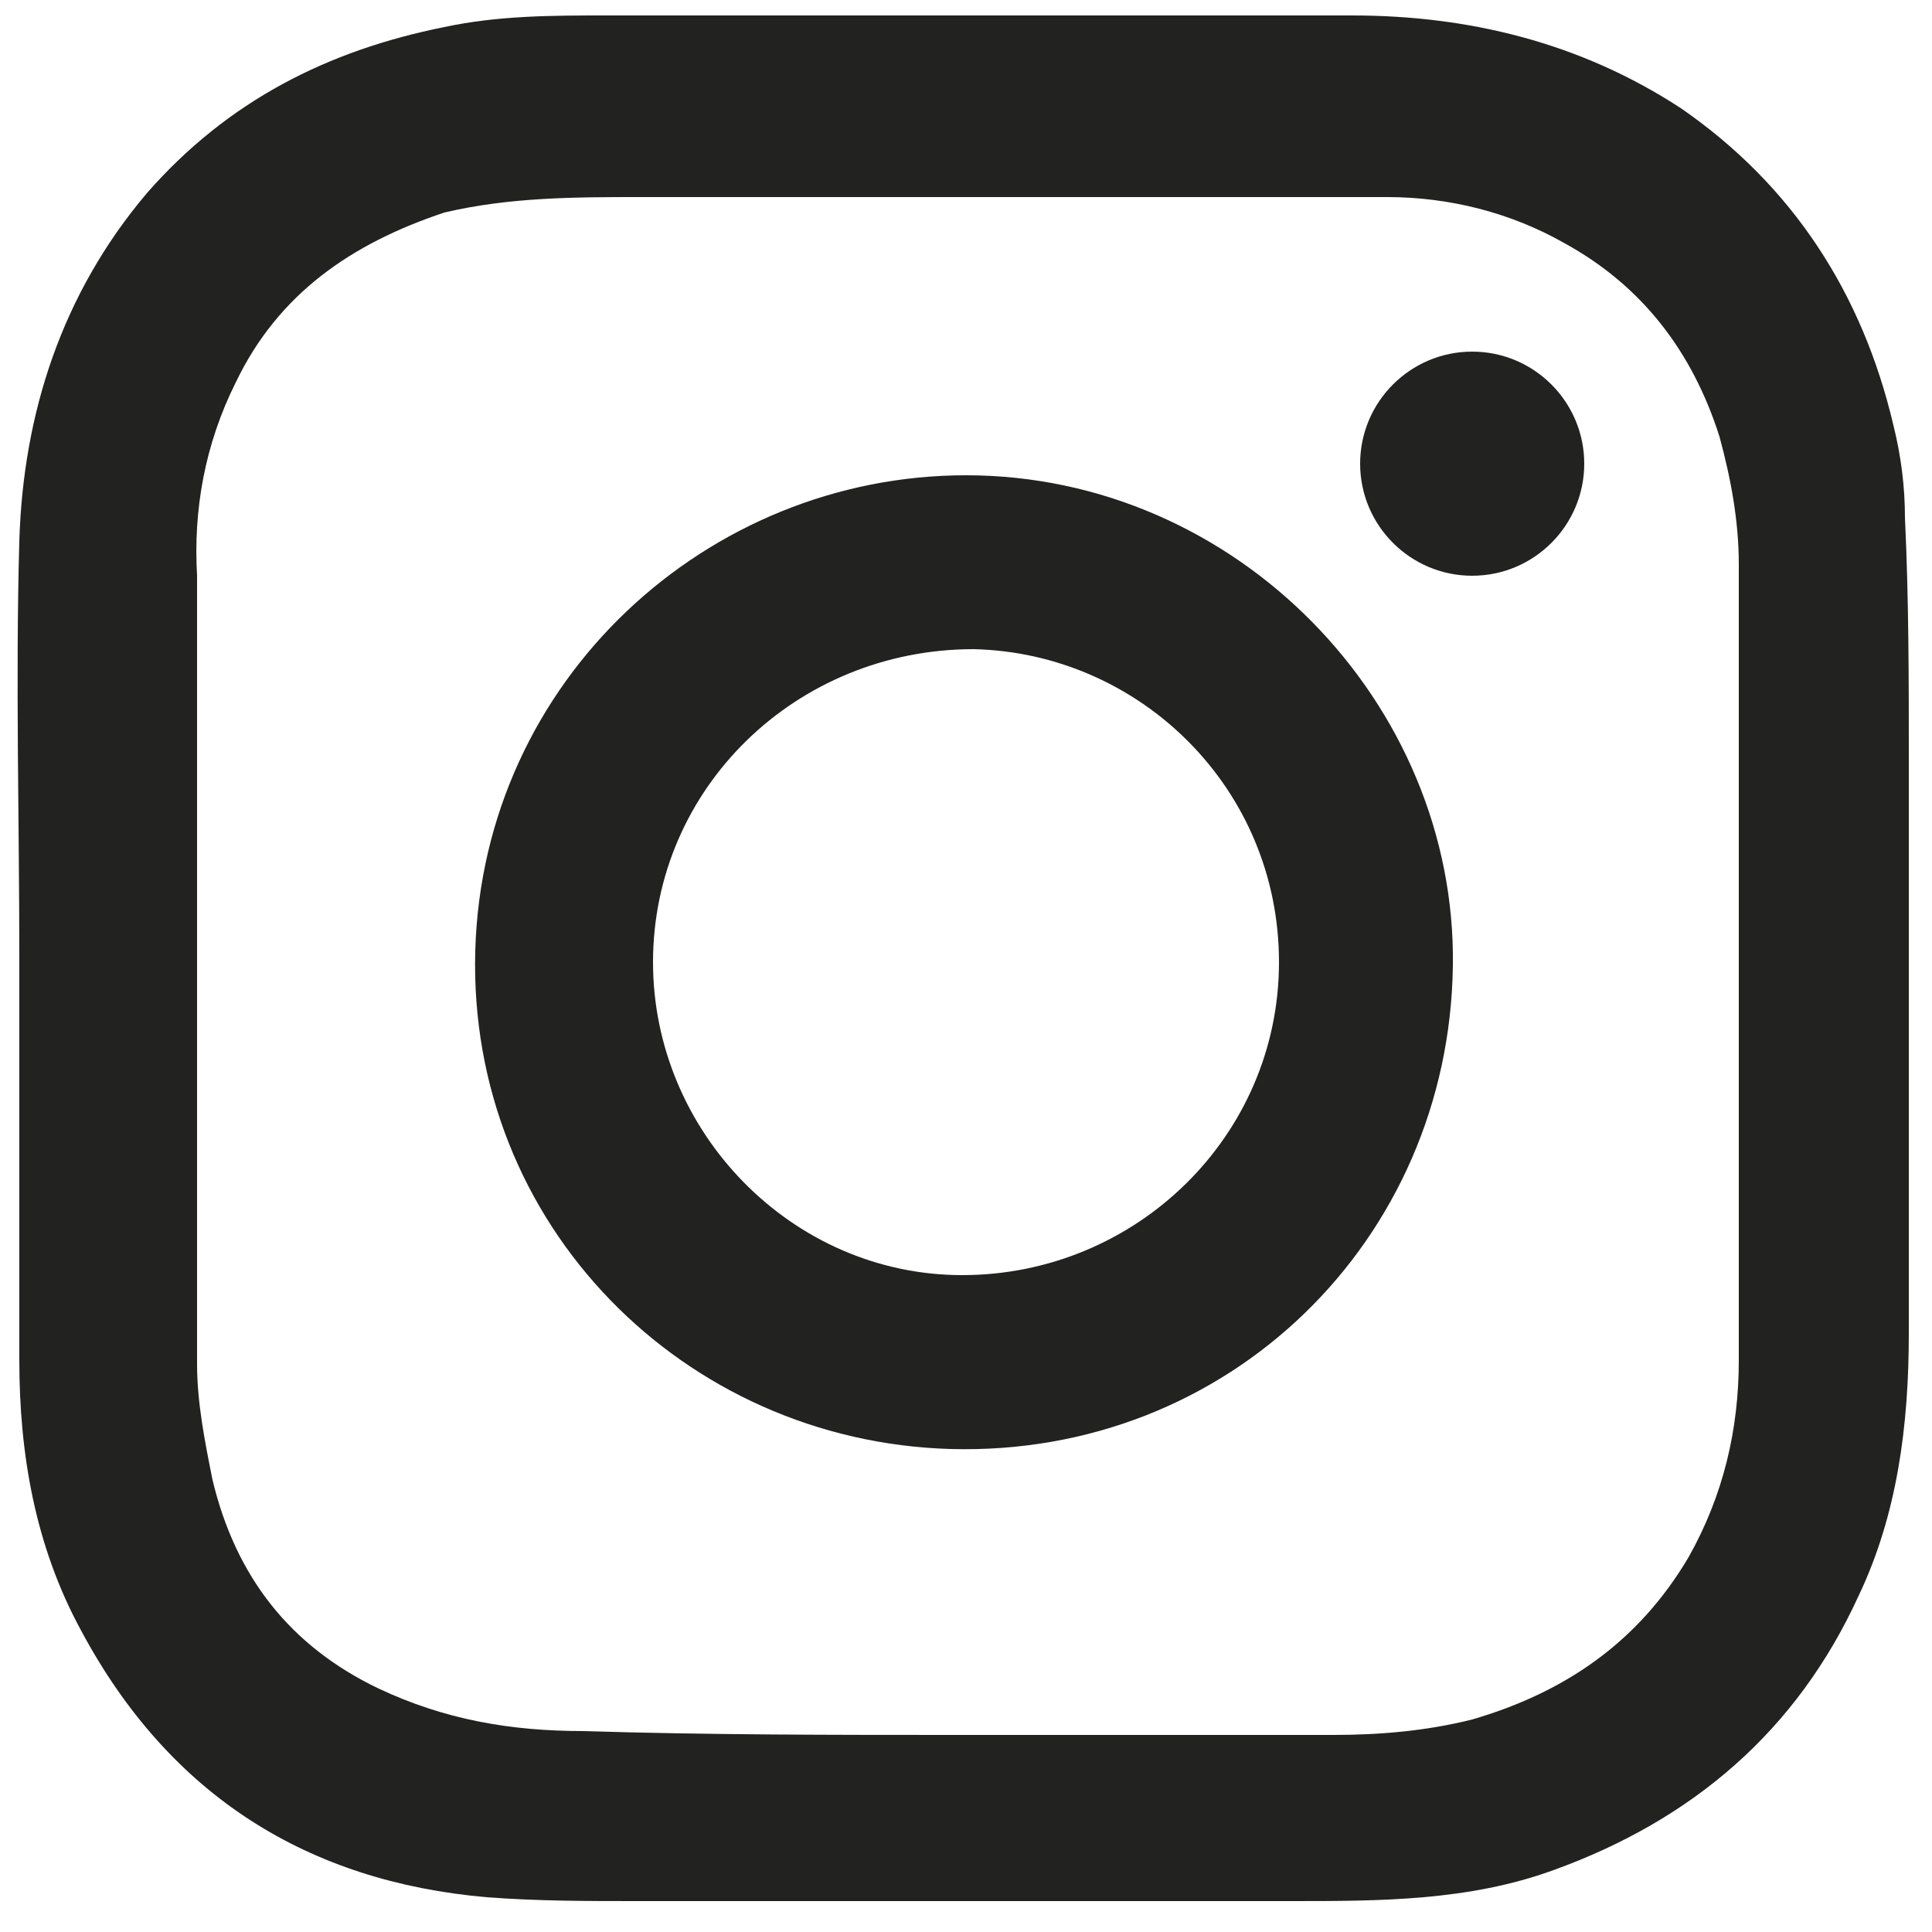 <svg xmlns="http://www.w3.org/2000/svg" xmlns:xlink="http://www.w3.org/1999/xlink" id="Livello_1" x="0px" y="0px" viewBox="0 0 50 50" style="enable-background:new 0 0 50 50;" xml:space="preserve"><style type="text/css">	.st0{fill:#222221;}</style><g>	<path class="st0" d="M0.5,24.8c0-3.6-0.1-7.2,0-10.8c0.1-3.3,1.1-6.4,3.3-9c2.1-2.4,4.7-3.7,7.7-4.3c1.4-0.3,2.8-0.3,4.2-0.3  c6.4,0,12.9,0,19.3,0c3,0,5.9,0.7,8.5,2.4c2.9,2,4.7,4.8,5.5,8.2c0.2,0.8,0.3,1.6,0.3,2.4c0.1,2.1,0.1,4.2,0.1,6.3  c0,4.9,0,9.9,0,14.8c0,2.4-0.3,4.7-1.3,6.8c-1.6,3.5-4.3,5.8-7.9,7.1c-2.2,0.8-4.5,0.8-6.8,0.8c-1.4,0-2.8,0-4.2,0  c-1.4,0-2.8,0-4.3,0c-1.4,0-2.8,0-4.2,0c-1.4,0-2.8,0-4.2,0c-1.3,0-2.6,0-3.9-0.1C8,48.7,4.4,46.5,2.1,42.2c-1.2-2.2-1.6-4.6-1.6-7  C0.5,31.8,0.5,28.3,0.5,24.8C0.5,24.8,0.5,24.8,0.5,24.8z M24.8,44.9c3.2,0,6.5,0,9.7,0c1.2,0,2.4-0.1,3.6-0.4  c2.4-0.7,4.3-2,5.6-4.2c0.9-1.6,1.3-3.3,1.3-5.1c0-6.9,0-13.8,0-20.6c0-1.1-0.2-2.2-0.5-3.3c-0.7-2.2-2-3.9-4-5  c-1.4-0.8-3-1.2-4.6-1.2c-2.2,0-4.4,0-6.6,0c-4.2,0-8.5,0-12.7,0c-1.7,0-3.4,0-5.1,0.4C9.1,6.3,7.2,7.6,6.1,9.9  c-0.8,1.6-1.1,3.3-1,5c0,2.9,0,5.9,0,8.8c0,3.9,0,7.7,0,11.6c0,1,0.2,2,0.4,3c0.6,2.5,2,4.3,4.3,5.4c1.7,0.8,3.4,1.1,5.3,1.1  C18.3,44.9,21.6,44.9,24.8,44.9z"></path>	<path class="st0" d="M25,12.3c7,0,12.7,5.9,12.6,12.7c-0.1,7.1-5.8,12.7-13,12.5c-6.9-0.2-12.5-5.8-12.3-12.9  C12.5,17.6,18.3,12.3,25,12.3z M16.9,24.9c0,4.4,3.6,8.1,8,8.1c4.5,0,8.2-3.6,8.2-8.1c0-4.5-3.6-8-7.9-8.1  C20.6,16.8,16.9,20.4,16.9,24.9z"></path>	<path class="st0" d="M38.1,14.9c-1.6,0-2.9-1.3-2.9-2.9c0-1.6,1.3-2.9,2.9-2.9c1.6,0,2.9,1.3,2.9,2.9C41,13.6,39.7,14.9,38.1,14.9z  "></path></g></svg>
